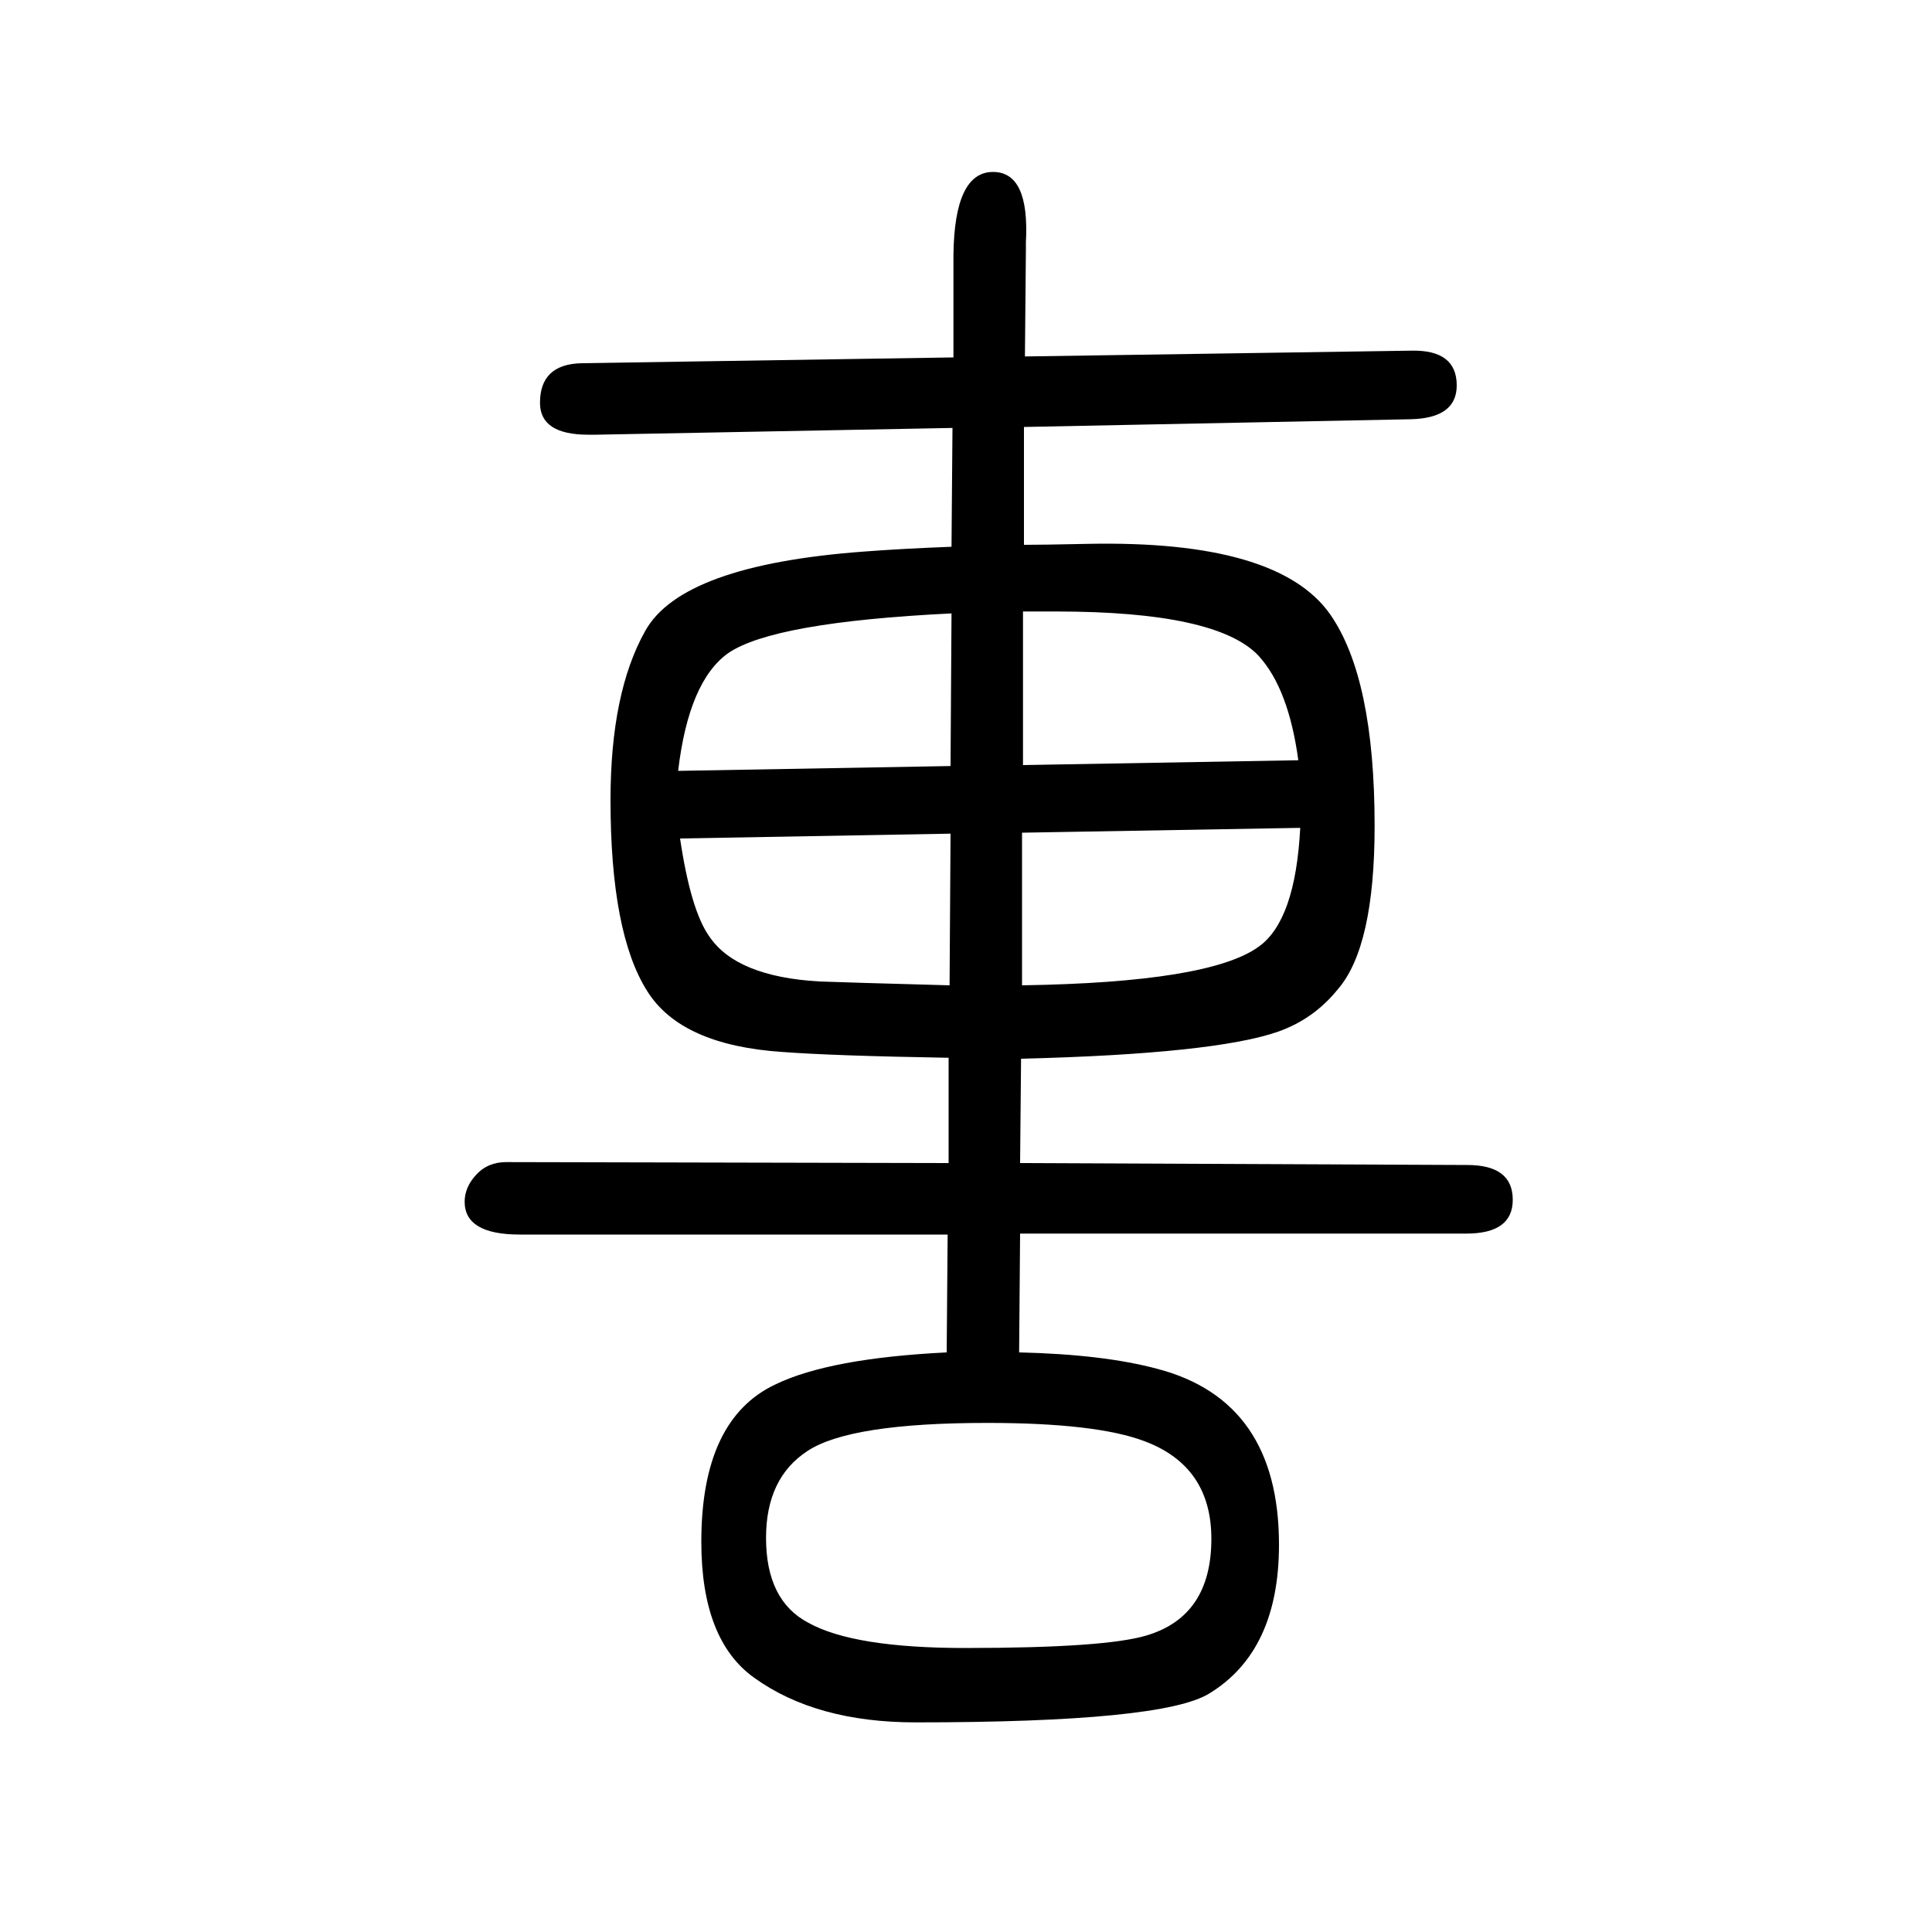 <svg xmlns="http://www.w3.org/2000/svg" xmlns:xlink="http://www.w3.org/1999/xlink" height="100" width="100" version="1.1"><path d="M1056 446l463 -2q47 0 47 -36q0 -35 -48 -35h-462l-1 -123q87 -2 143 -17q126 -33 126 -182q0 -110 -72 -154q-48 -30 -304 -30q-103 0 -167 46q-55 39 -55 141q0 127 77 163q56 27 177 33l1 122h-443q-57 0 -57 34q0 15 12 28t31 13l458 -1v109q-119 2 -172 6
q-105 7 -140 63q-38 60 -38 198q0 111 36 175q38 68 226 82q39 3 91 5l1 123l-369 -7h-5h-3q-50 0 -50 33q0 40 43 41l385 6v106q1 86 41 86q38 0 34 -73v-8l-1 -110l400 6q47 1 47 -36q0 -34 -48 -35l-400 -8v-122q20 0 66 1q197 4 251 -73q46 -66 46 -219q0 -125 -38 -169
q-25 -31 -62 -44q-66 -23 -266 -28zM1344 863q-10 74 -41 108q-43 46 -210 46h-34v-159zM1346 793l-288 -5v-158q194 3 245 40q38 27 43 123zM983 630l1 157l-280 -5q11 -74 30 -101q28 -42 114 -47q25 -1 135 -4zM702 852l282 5l1 158q-184 -9 -231 -41q-41 -29 -52 -122z
M1022 177q-142 0 -186 -29q-43 -28 -43 -90q0 -65 44 -88q47 -26 162 -26q145 0 188 13q67 20 67 100q0 75 -69 101q-50 19 -163 19z" style="" transform="scale(0.05 -0.05) translate(0 -1650)"/></svg>